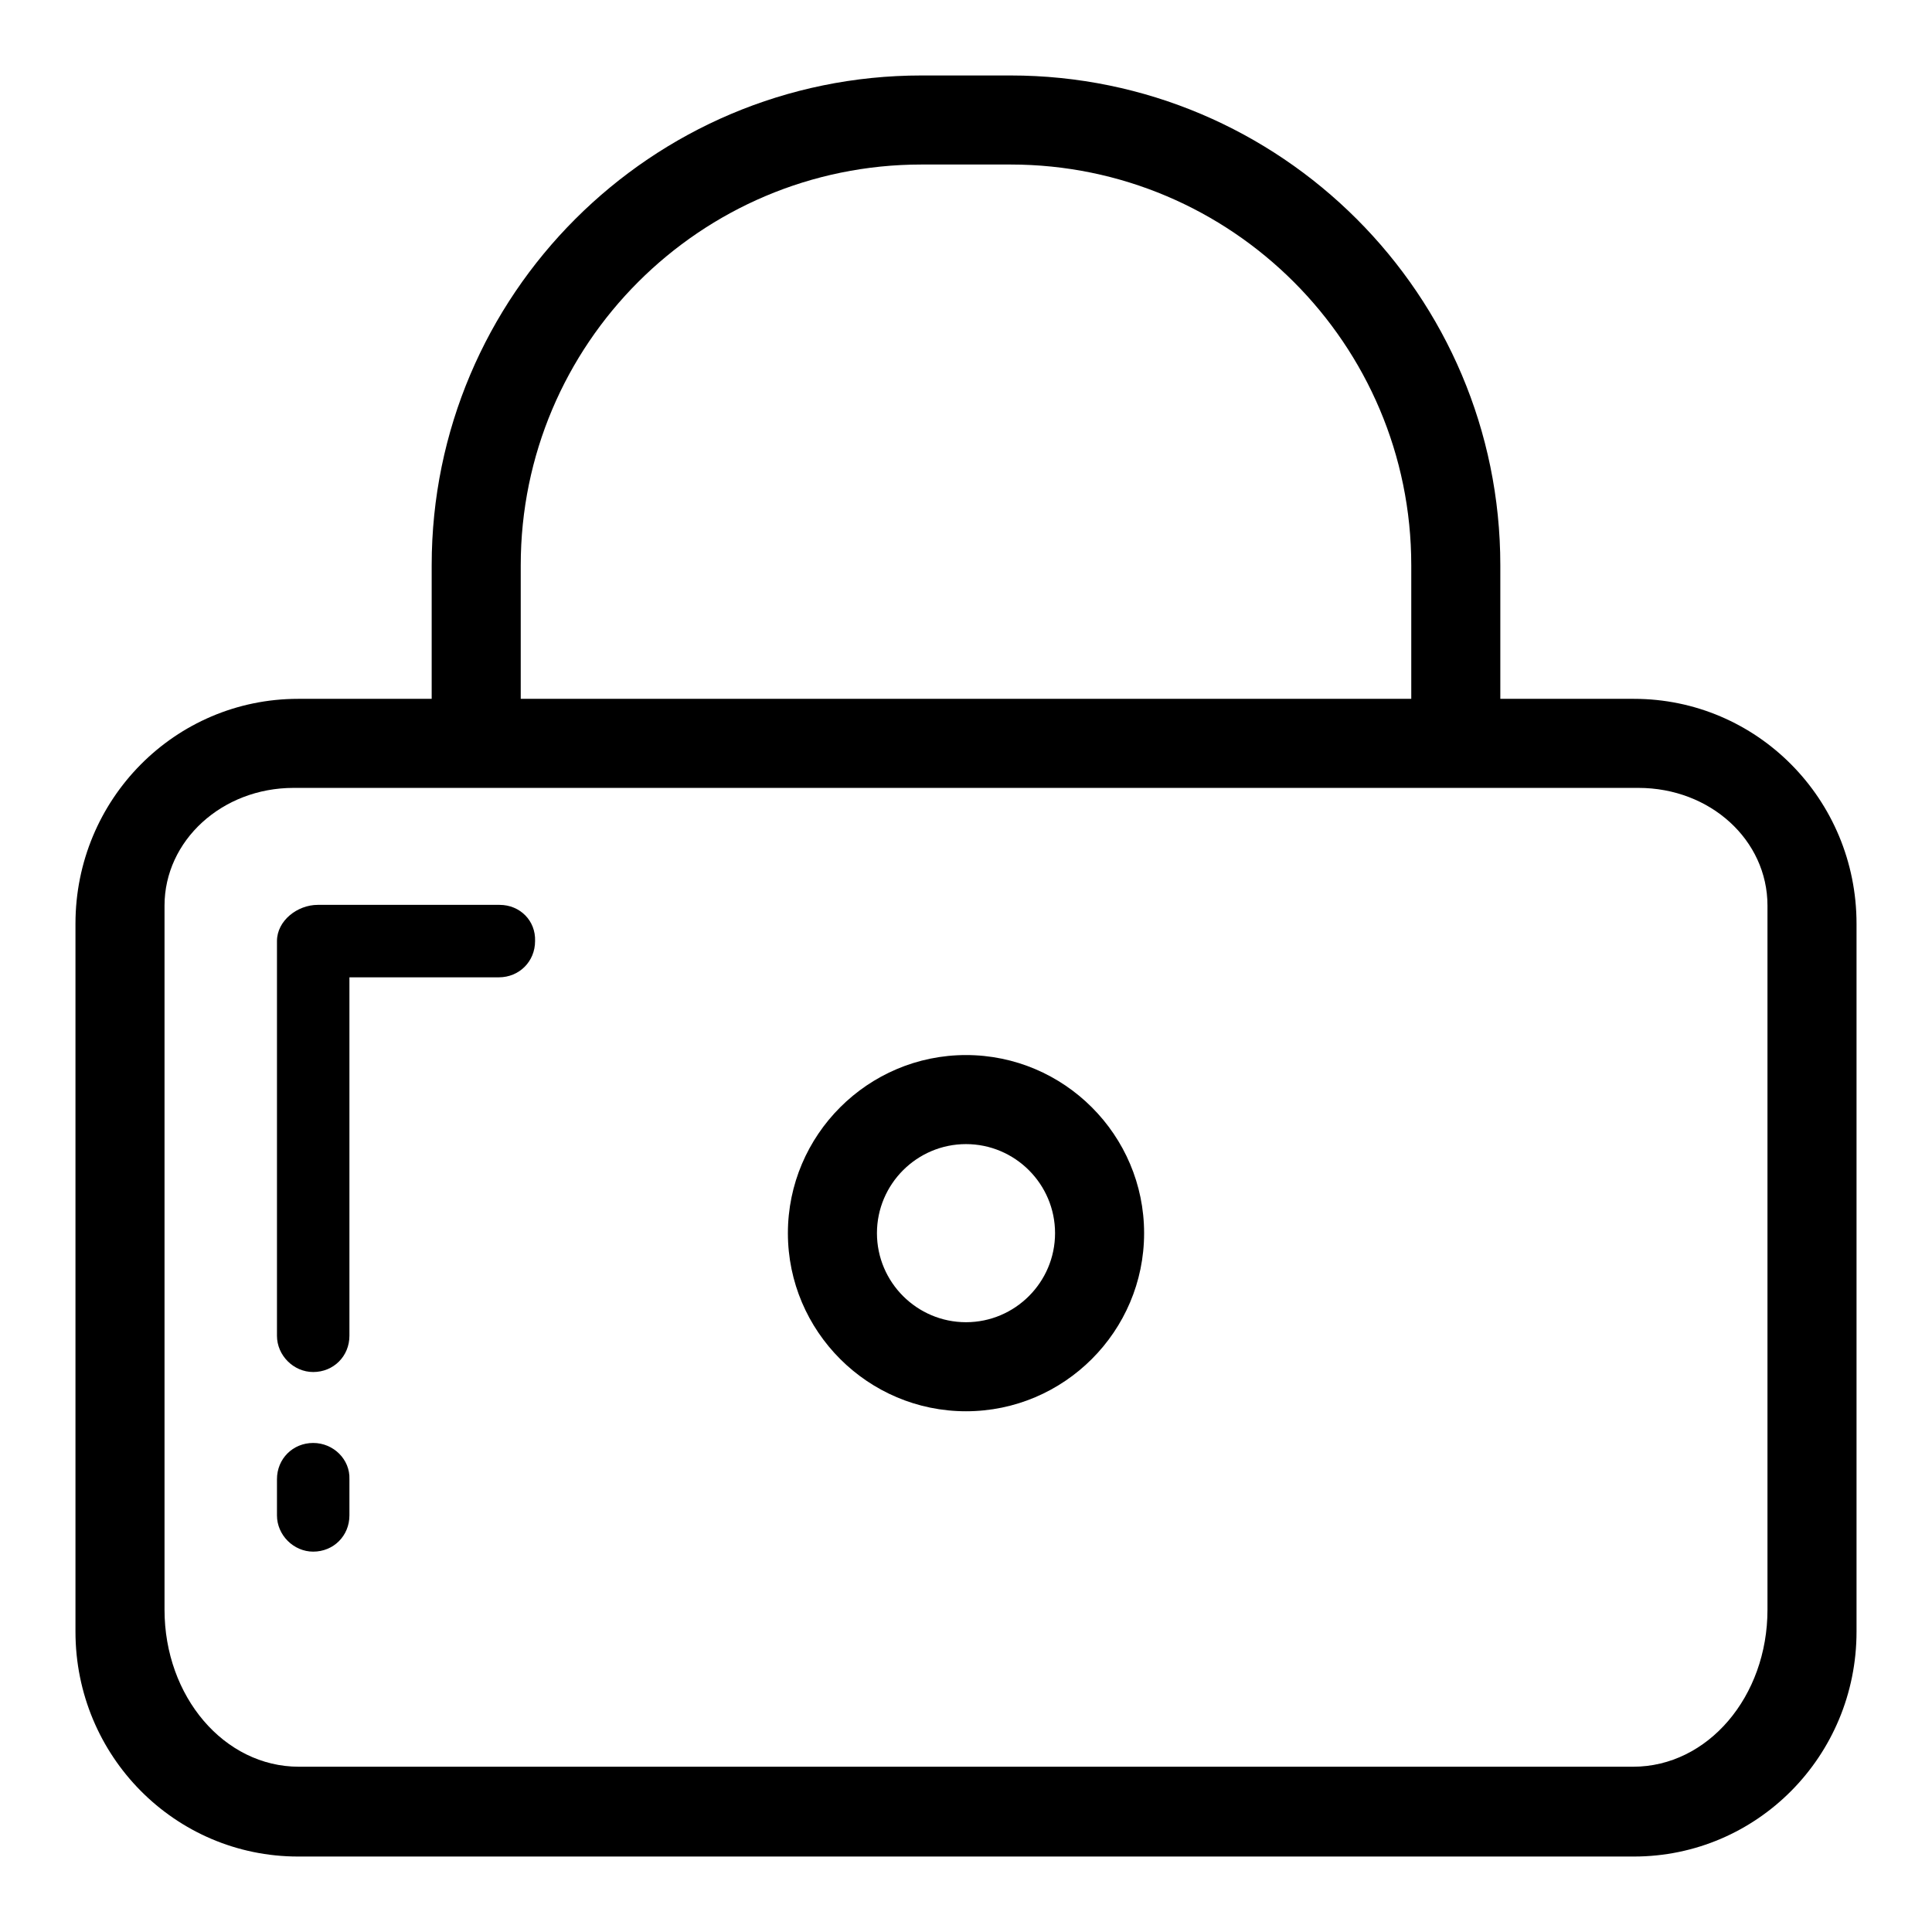 <?xml version="1.0" encoding="utf-8"?>
<!-- Svg Vector Icons : http://www.onlinewebfonts.com/icon -->
<!DOCTYPE svg PUBLIC "-//W3C//DTD SVG 1.1//EN" "http://www.w3.org/Graphics/SVG/1.1/DTD/svg11.dtd">
<svg version="1.1" xmlns="http://www.w3.org/2000/svg" xmlns:xlink="http://www.w3.org/1999/xlink" x="0px" y="0px" viewBox="0 0 256 256" enable-background="new 0 0 256 256" xml:space="preserve">
<g> <path fill="#000000" d="M66.2,119.9H42.1c-2.7,0-5.4,2.1-5.4,4.8v38.6l0,0v0.1l0,0V177c0,2.6,2.2,4.8,4.8,4.8 c2.7,0,4.8-2.1,4.8-4.8v-13.5l0,0v-0.1l0,0v-33.9h19.8c2.7,0,4.8-2.1,4.8-4.8C71,122,68.9,119.9,66.2,119.9z M41.5,191.2 c-2.7,0-4.8,2.1-4.8,4.8v4.8c0,2.6,2.2,4.8,4.8,4.8c2.7,0,4.8-2.1,4.8-4.8V196C46.4,193.4,44.2,191.2,41.5,191.2z M128,139.8 c-13,0-23.6,10.6-23.6,23.6c0,13,10.6,23.6,23.6,23.6c13,0,23.6-10.6,23.6-23.6C151.6,150.4,141,139.8,128,139.8z M128,175.2 c-6.5,0-11.8-5.3-11.8-11.8c0-6.5,5.3-11.8,11.8-11.8c6.5,0,11.8,5.3,11.8,11.8C139.8,169.9,134.5,175.2,128,175.2z M216.5,92.6 h-17.7V74.9c0-35.8-29.1-64.9-64.9-64.9h-11.8c-35.8,0-64.9,29.1-64.9,64.9v17.7H39.5c-16.3,0-29.5,13.3-29.5,29.8v93.8 c0,16.5,13.2,29.8,29.5,29.8h177c16.3,0,29.5-13.3,29.5-29.8v-93.8C246,105.9,232.8,92.6,216.5,92.6z M69,74.9 c0-29.3,23.8-53.1,53.1-53.1h11.8c29.3,0,53.1,23.8,53.1,53.1v17.7H69V74.9z M234.2,163.3v0.1v49.9c0,11.5-7.9,20.8-17.8,20.8H39.6 c-9.9,0-17.8-9.3-17.8-20.8v-39h0v-14.7h0V120c0-8.6,7.6-15.6,17.1-15.6h18.3v0H69h118h11.8v0h18.3c9.5,0,17.1,6.9,17.1,15.6V163.3 z"/></g>
</svg>
